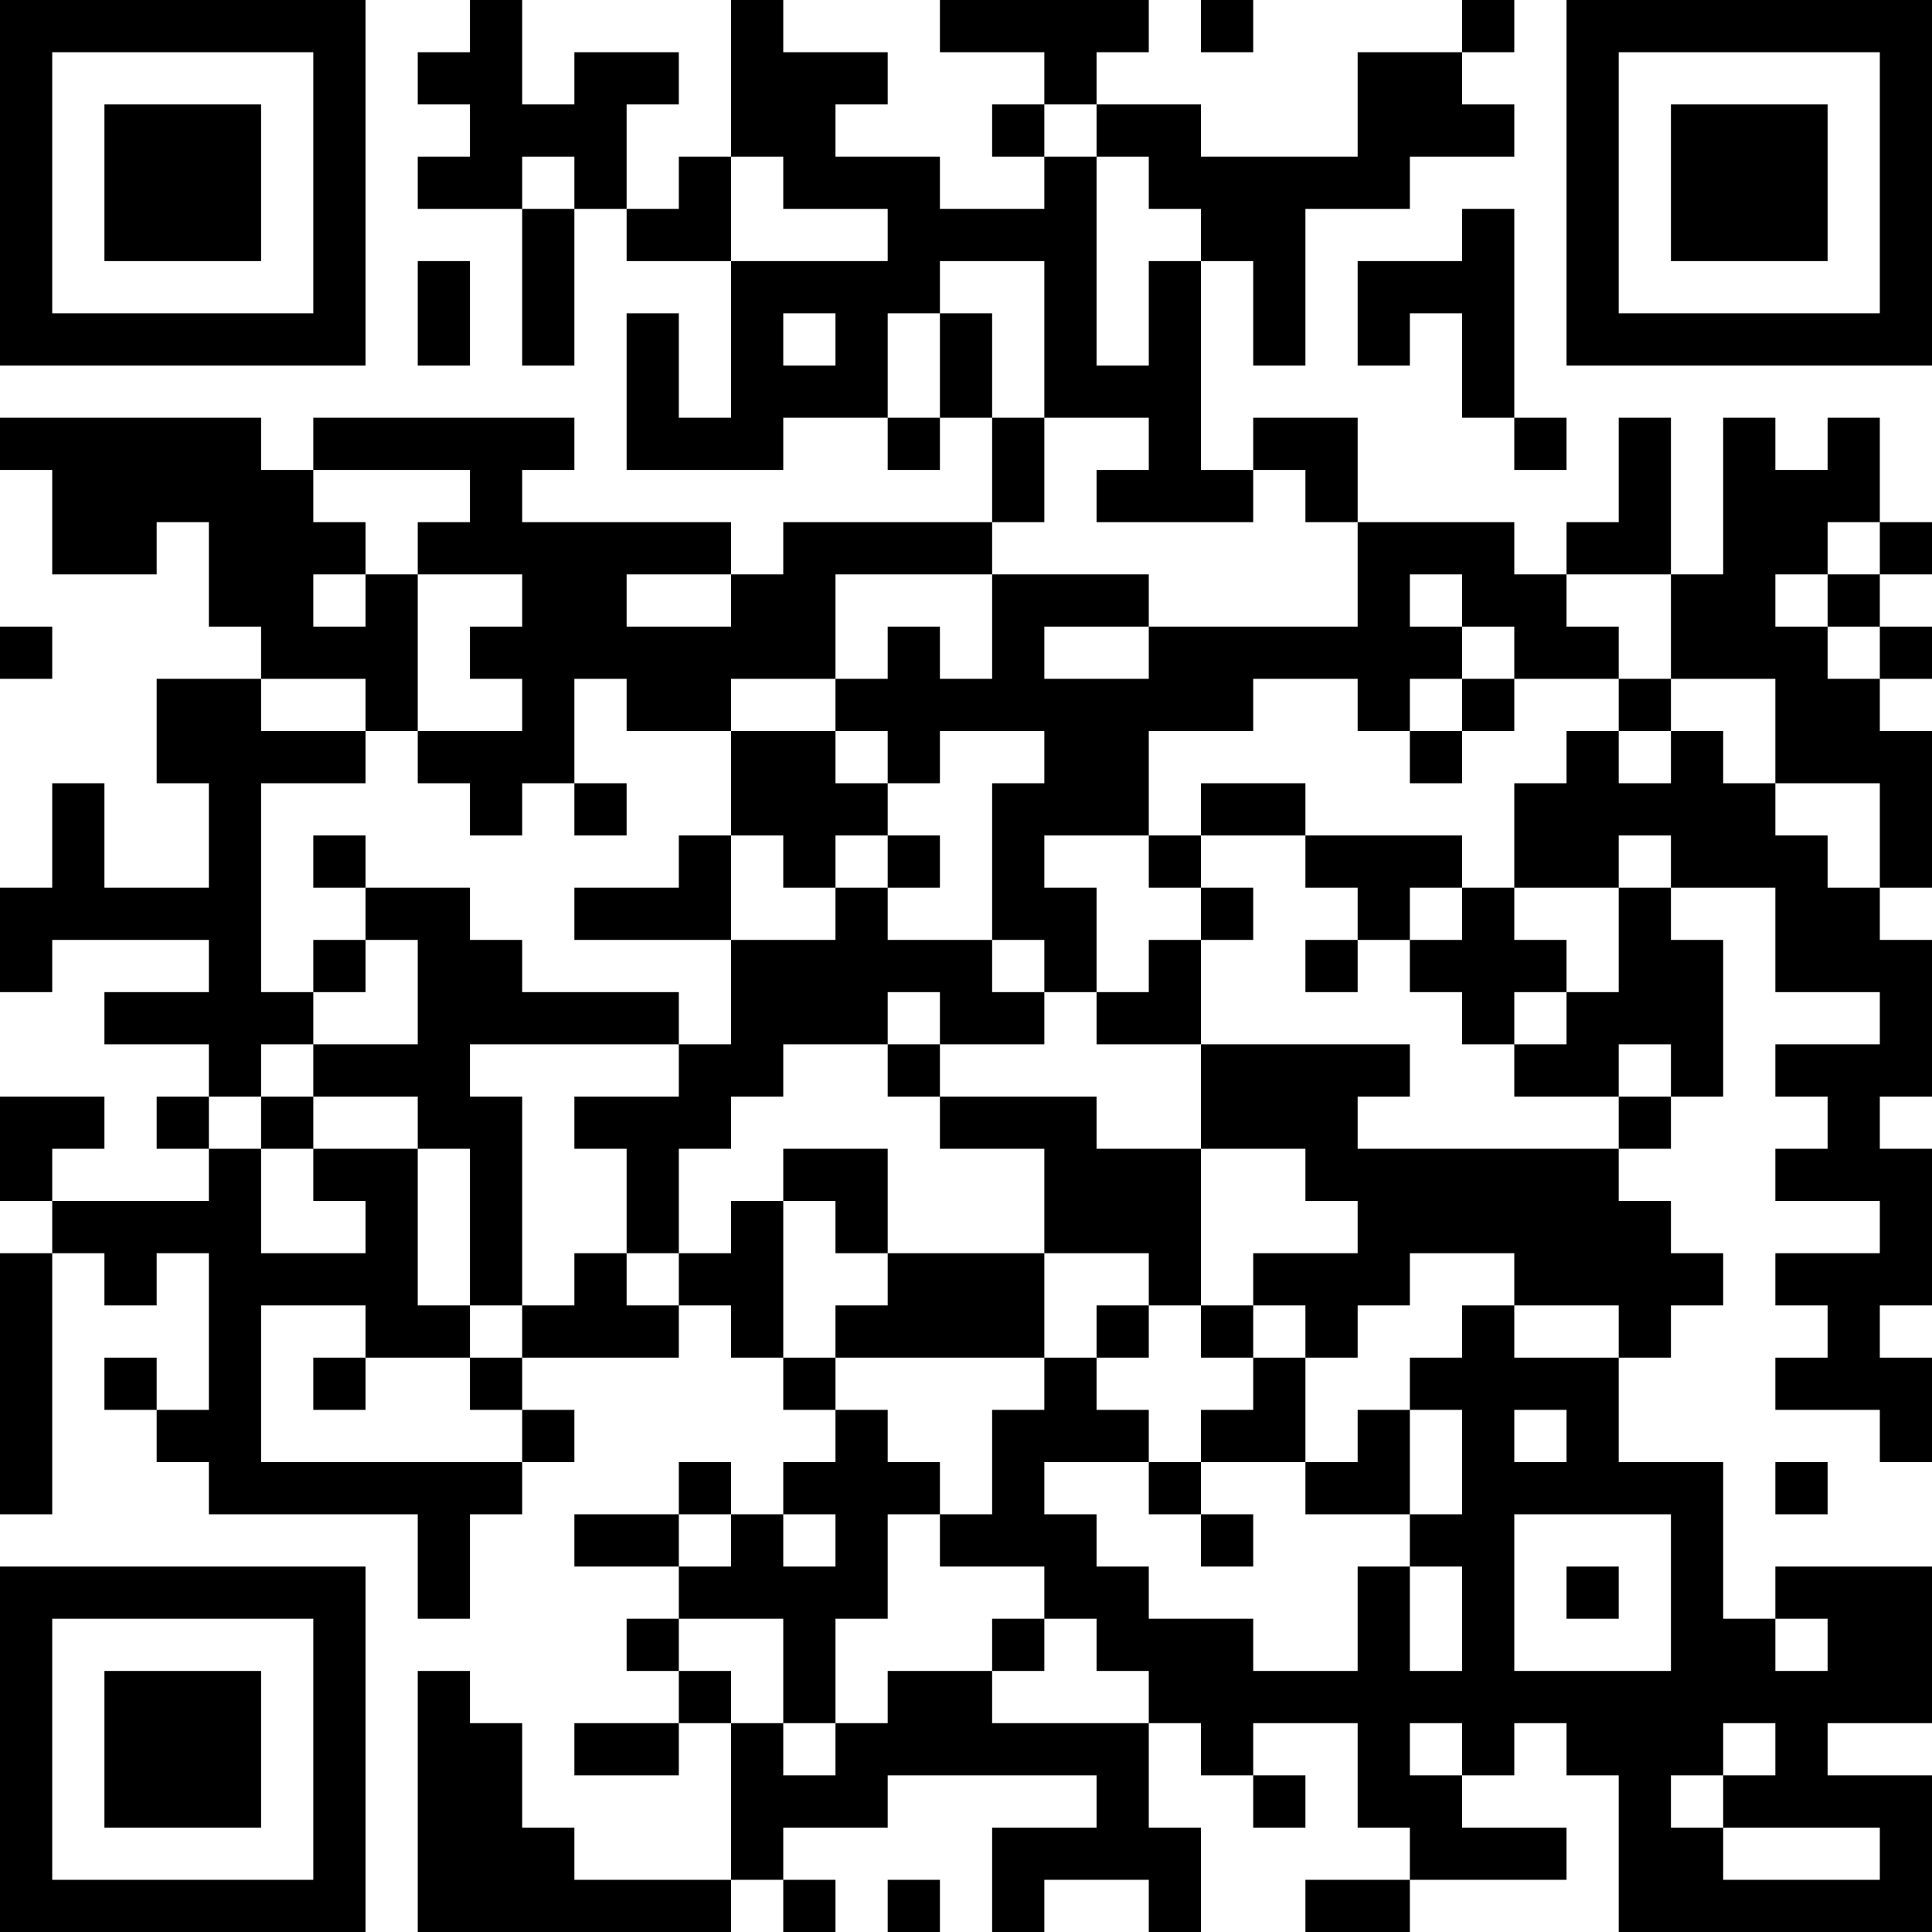 <?xml version="1.0" encoding="UTF-8"?>
<svg xmlns="http://www.w3.org/2000/svg" version="1.1" width="400" height="400" viewBox="0 0 400 400"><rect x="0" y="0" width="400" height="400" fill="#ffffff"/><g transform="scale(10.811)"><g transform="translate(0,0)"><path fill-rule="evenodd" d="M9 0L9 1L8 1L8 2L9 2L9 3L8 3L8 4L10 4L10 7L11 7L11 4L12 4L12 5L14 5L14 8L13 8L13 6L12 6L12 9L15 9L15 8L17 8L17 9L18 9L18 8L19 8L19 10L15 10L15 11L14 11L14 10L10 10L10 9L11 9L11 8L6 8L6 9L5 9L5 8L0 8L0 9L1 9L1 11L3 11L3 10L4 10L4 12L5 12L5 13L3 13L3 15L4 15L4 17L2 17L2 15L1 15L1 17L0 17L0 19L1 19L1 18L4 18L4 19L2 19L2 20L4 20L4 21L3 21L3 22L4 22L4 23L1 23L1 22L2 22L2 21L0 21L0 23L1 23L1 24L0 24L0 29L1 29L1 24L2 24L2 25L3 25L3 24L4 24L4 27L3 27L3 26L2 26L2 27L3 27L3 28L4 28L4 29L8 29L8 31L9 31L9 29L10 29L10 28L11 28L11 27L10 27L10 26L13 26L13 25L14 25L14 26L15 26L15 27L16 27L16 28L15 28L15 29L14 29L14 28L13 28L13 29L11 29L11 30L13 30L13 31L12 31L12 32L13 32L13 33L11 33L11 34L13 34L13 33L14 33L14 36L11 36L11 35L10 35L10 33L9 33L9 32L8 32L8 37L14 37L14 36L15 36L15 37L16 37L16 36L15 36L15 35L17 35L17 34L21 34L21 35L19 35L19 37L20 37L20 36L22 36L22 37L23 37L23 35L22 35L22 33L23 33L23 34L24 34L24 35L25 35L25 34L24 34L24 33L26 33L26 35L27 35L27 36L25 36L25 37L27 37L27 36L30 36L30 35L28 35L28 34L29 34L29 33L30 33L30 34L31 34L31 37L37 37L37 34L35 34L35 33L37 33L37 30L34 30L34 31L33 31L33 28L31 28L31 26L32 26L32 25L33 25L33 24L32 24L32 23L31 23L31 22L32 22L32 21L33 21L33 18L32 18L32 17L34 17L34 19L36 19L36 20L34 20L34 21L35 21L35 22L34 22L34 23L36 23L36 24L34 24L34 25L35 25L35 26L34 26L34 27L36 27L36 28L37 28L37 26L36 26L36 25L37 25L37 22L36 22L36 21L37 21L37 18L36 18L36 17L37 17L37 14L36 14L36 13L37 13L37 12L36 12L36 11L37 11L37 10L36 10L36 8L35 8L35 9L34 9L34 8L33 8L33 11L32 11L32 8L31 8L31 10L30 10L30 11L29 11L29 10L26 10L26 8L24 8L24 9L23 9L23 5L24 5L24 7L25 7L25 4L27 4L27 3L29 3L29 2L28 2L28 1L29 1L29 0L28 0L28 1L26 1L26 3L23 3L23 2L21 2L21 1L22 1L22 0L18 0L18 1L20 1L20 2L19 2L19 3L20 3L20 4L18 4L18 3L16 3L16 2L17 2L17 1L15 1L15 0L14 0L14 3L13 3L13 4L12 4L12 2L13 2L13 1L11 1L11 2L10 2L10 0ZM23 0L23 1L24 1L24 0ZM20 2L20 3L21 3L21 7L22 7L22 5L23 5L23 4L22 4L22 3L21 3L21 2ZM10 3L10 4L11 4L11 3ZM14 3L14 5L17 5L17 4L15 4L15 3ZM28 4L28 5L26 5L26 7L27 7L27 6L28 6L28 8L29 8L29 9L30 9L30 8L29 8L29 4ZM8 5L8 7L9 7L9 5ZM18 5L18 6L17 6L17 8L18 8L18 6L19 6L19 8L20 8L20 10L19 10L19 11L16 11L16 13L14 13L14 14L12 14L12 13L11 13L11 15L10 15L10 16L9 16L9 15L8 15L8 14L10 14L10 13L9 13L9 12L10 12L10 11L8 11L8 10L9 10L9 9L6 9L6 10L7 10L7 11L6 11L6 12L7 12L7 11L8 11L8 14L7 14L7 13L5 13L5 14L7 14L7 15L5 15L5 19L6 19L6 20L5 20L5 21L4 21L4 22L5 22L5 24L7 24L7 23L6 23L6 22L8 22L8 25L9 25L9 26L7 26L7 25L5 25L5 28L10 28L10 27L9 27L9 26L10 26L10 25L11 25L11 24L12 24L12 25L13 25L13 24L14 24L14 23L15 23L15 26L16 26L16 27L17 27L17 28L18 28L18 29L17 29L17 31L16 31L16 33L15 33L15 31L13 31L13 32L14 32L14 33L15 33L15 34L16 34L16 33L17 33L17 32L19 32L19 33L22 33L22 32L21 32L21 31L20 31L20 30L18 30L18 29L19 29L19 27L20 27L20 26L21 26L21 27L22 27L22 28L20 28L20 29L21 29L21 30L22 30L22 31L24 31L24 32L26 32L26 30L27 30L27 32L28 32L28 30L27 30L27 29L28 29L28 27L27 27L27 26L28 26L28 25L29 25L29 26L31 26L31 25L29 25L29 24L27 24L27 25L26 25L26 26L25 26L25 25L24 25L24 24L26 24L26 23L25 23L25 22L23 22L23 20L27 20L27 21L26 21L26 22L31 22L31 21L32 21L32 20L31 20L31 21L29 21L29 20L30 20L30 19L31 19L31 17L32 17L32 16L31 16L31 17L29 17L29 15L30 15L30 14L31 14L31 15L32 15L32 14L33 14L33 15L34 15L34 16L35 16L35 17L36 17L36 15L34 15L34 13L32 13L32 11L30 11L30 12L31 12L31 13L29 13L29 12L28 12L28 11L27 11L27 12L28 12L28 13L27 13L27 14L26 14L26 13L24 13L24 14L22 14L22 16L20 16L20 17L21 17L21 19L20 19L20 18L19 18L19 15L20 15L20 14L18 14L18 15L17 15L17 14L16 14L16 13L17 13L17 12L18 12L18 13L19 13L19 11L22 11L22 12L20 12L20 13L22 13L22 12L26 12L26 10L25 10L25 9L24 9L24 10L21 10L21 9L22 9L22 8L20 8L20 5ZM15 6L15 7L16 7L16 6ZM35 10L35 11L34 11L34 12L35 12L35 13L36 13L36 12L35 12L35 11L36 11L36 10ZM12 11L12 12L14 12L14 11ZM0 12L0 13L1 13L1 12ZM28 13L28 14L27 14L27 15L28 15L28 14L29 14L29 13ZM31 13L31 14L32 14L32 13ZM14 14L14 16L13 16L13 17L11 17L11 18L14 18L14 20L13 20L13 19L10 19L10 18L9 18L9 17L7 17L7 16L6 16L6 17L7 17L7 18L6 18L6 19L7 19L7 18L8 18L8 20L6 20L6 21L5 21L5 22L6 22L6 21L8 21L8 22L9 22L9 25L10 25L10 21L9 21L9 20L13 20L13 21L11 21L11 22L12 22L12 24L13 24L13 22L14 22L14 21L15 21L15 20L17 20L17 21L18 21L18 22L20 22L20 24L17 24L17 22L15 22L15 23L16 23L16 24L17 24L17 25L16 25L16 26L20 26L20 24L22 24L22 25L21 25L21 26L22 26L22 25L23 25L23 26L24 26L24 27L23 27L23 28L22 28L22 29L23 29L23 30L24 30L24 29L23 29L23 28L25 28L25 29L27 29L27 27L26 27L26 28L25 28L25 26L24 26L24 25L23 25L23 22L21 22L21 21L18 21L18 20L20 20L20 19L19 19L19 18L17 18L17 17L18 17L18 16L17 16L17 15L16 15L16 14ZM11 15L11 16L12 16L12 15ZM23 15L23 16L22 16L22 17L23 17L23 18L22 18L22 19L21 19L21 20L23 20L23 18L24 18L24 17L23 17L23 16L25 16L25 17L26 17L26 18L25 18L25 19L26 19L26 18L27 18L27 19L28 19L28 20L29 20L29 19L30 19L30 18L29 18L29 17L28 17L28 16L25 16L25 15ZM14 16L14 18L16 18L16 17L17 17L17 16L16 16L16 17L15 17L15 16ZM27 17L27 18L28 18L28 17ZM17 19L17 20L18 20L18 19ZM6 26L6 27L7 27L7 26ZM29 27L29 28L30 28L30 27ZM34 28L34 29L35 29L35 28ZM13 29L13 30L14 30L14 29ZM15 29L15 30L16 30L16 29ZM29 29L29 32L32 32L32 29ZM30 30L30 31L31 31L31 30ZM19 31L19 32L20 32L20 31ZM34 31L34 32L35 32L35 31ZM27 33L27 34L28 34L28 33ZM33 33L33 34L32 34L32 35L33 35L33 36L36 36L36 35L33 35L33 34L34 34L34 33ZM17 36L17 37L18 37L18 36ZM0 0L0 7L7 7L7 0ZM1 1L1 6L6 6L6 1ZM2 2L2 5L5 5L5 2ZM30 0L30 7L37 7L37 0ZM31 1L31 6L36 6L36 1ZM32 2L32 5L35 5L35 2ZM0 30L0 37L7 37L7 30ZM1 31L1 36L6 36L6 31ZM2 32L2 35L5 35L5 32Z" fill="#000000"/></g></g></svg>
